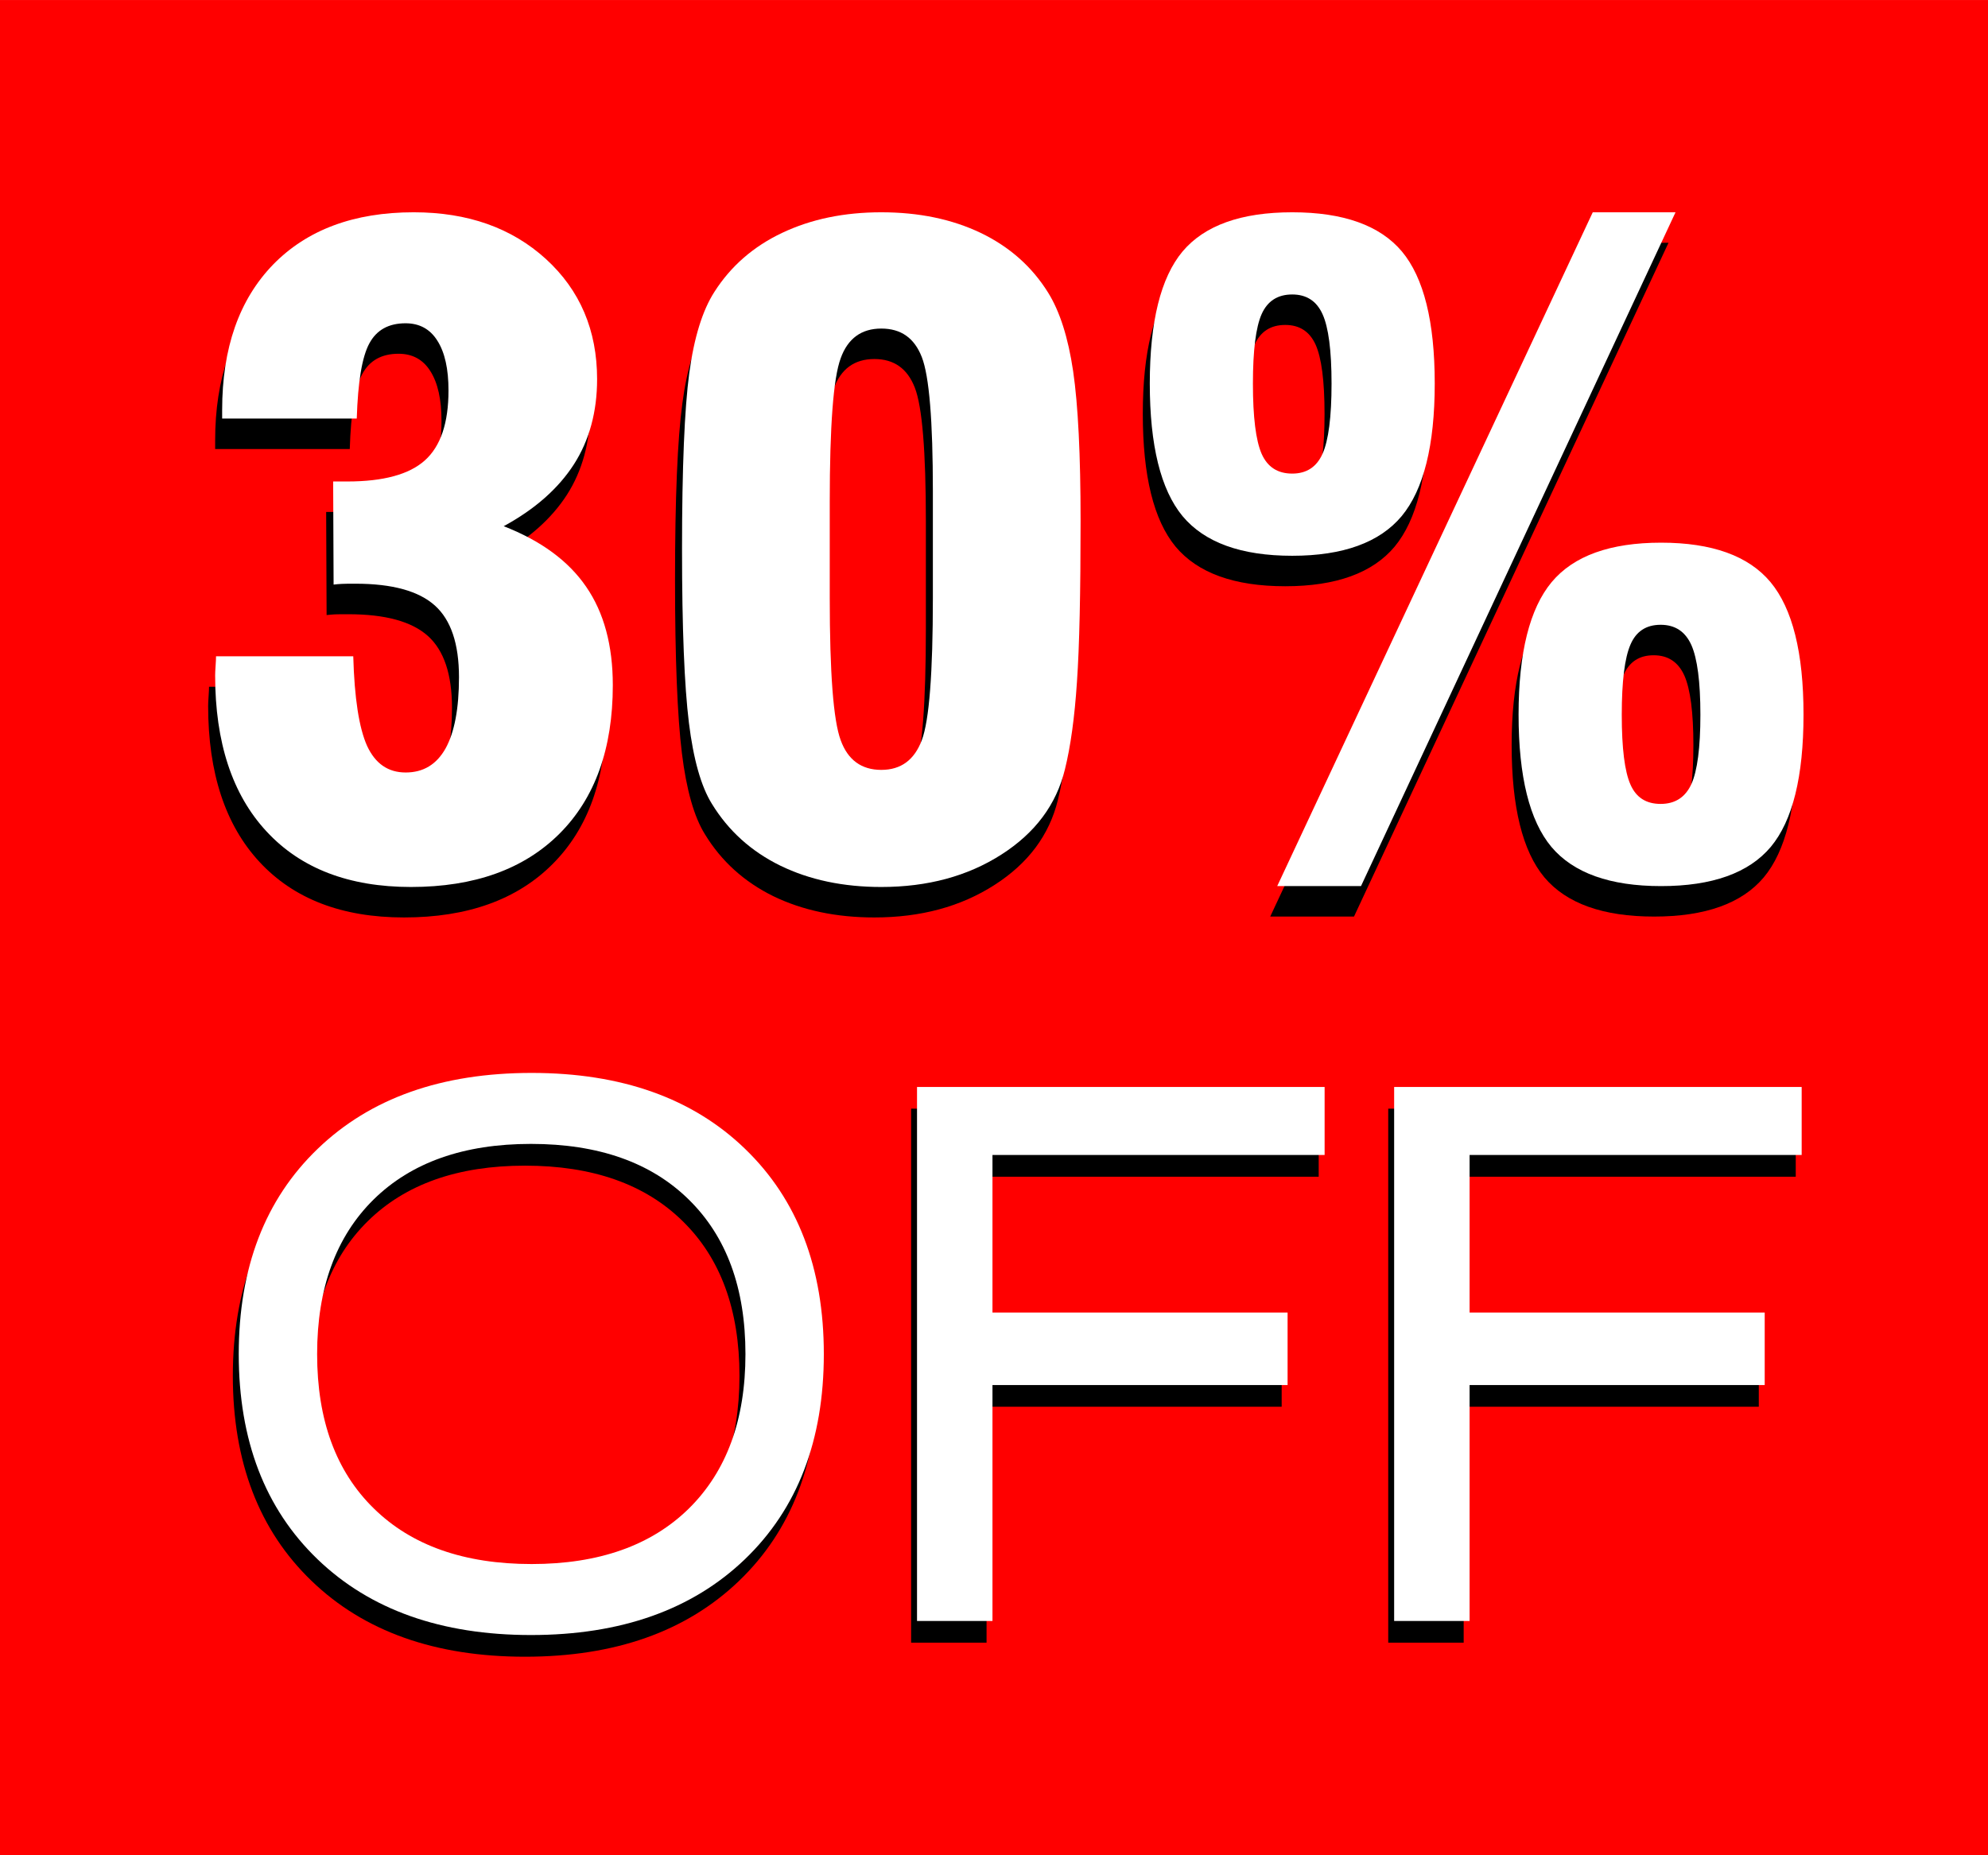 <?xml version="1.0" encoding="UTF-8"?>
<!DOCTYPE svg PUBLIC "-//W3C//DTD SVG 1.1//EN" "http://www.w3.org/Graphics/SVG/1.1/DTD/svg11.dtd">
<!-- Creator: CorelDRAW X7 -->
<svg xmlns="http://www.w3.org/2000/svg" xml:space="preserve" width="75px" height="70px" version="1.1" style="shape-rendering:geometricPrecision; text-rendering:geometricPrecision; image-rendering:optimizeQuality; fill-rule:evenodd; clip-rule:evenodd"
viewBox="0 0 31250 29166"
 xmlns:xlink="http://www.w3.org/1999/xlink">
 <defs>
  <style type="text/css">
   <![CDATA[
    .fil0 {fill:red}
    .fil1 {fill:black;fill-rule:nonzero}
    .fil2 {fill:white;fill-rule:nonzero}
   ]]>
  </style>
 </defs>
 <g id="Layer_x0020_1">
  <polygon class="fil0" points="0,0 31250,0 31250,29166 0,29166 "/>
  <path class="fil1" d="M3286 10796l2157 0c18,657 91,1126 217,1408 129,280 330,419 607,419 277,0 486,-126 628,-380 139,-252 210,-625 210,-1117 0,-525 -126,-900 -377,-1127 -255,-229 -671,-343 -1251,-343 -94,0 -165,0 -213,2 -45,2 -89,7 -130,11l-7 -1621 222 0c566,0 973,-110 1221,-332 247,-222 370,-589 370,-1099 0,-337 -57,-595 -174,-781 -114,-183 -281,-275 -501,-275 -266,0 -456,106 -570,318 -115,214 -179,607 -197,1180l-2116 0 0 -135c0,-976 268,-1736 801,-2286 534,-547 1271,-822 2210,-822 850,0 1541,245 2079,735 536,491 804,1120 804,1890 0,510 -121,957 -364,1337 -245,380 -611,705 -1104,973 587,229 1017,545 1296,953 280,405 419,922 419,1548 0,996 -279,1774 -838,2333 -558,559 -1337,838 -2335,838 -974,0 -1731,-291 -2270,-872 -538,-580 -808,-1400 -808,-2453 0,-32 2,-82 7,-151 5,-69 7,-119 7,-151z"/>
  <path id="1" class="fil1" d="M12933 9120l0 758c0,1181 57,1928 172,2237 112,311 327,467 639,467 309,0 519,-156 636,-467 117,-309 174,-1056 174,-2237l0 -758 0 -921c0,-1103 -57,-1806 -174,-2106 -117,-300 -327,-449 -636,-449 -312,0 -527,155 -639,467 -115,309 -172,1062 -172,2258l0 751zm-2322 -5c0,-1287 39,-2212 115,-2773 75,-561 208,-987 396,-1278 258,-403 613,-712 1065,-925 453,-215 970,-323 1557,-323 590,0 1110,108 1564,326 451,217 803,529 1057,936 184,295 316,708 394,1237 78,531 117,1314 117,2351 0,1127 -18,1972 -57,2533 -37,561 -101,1021 -190,1378 -135,552 -467,996 -996,1335 -532,342 -1161,511 -1889,511 -600,0 -1129,-112 -1587,-334 -458,-225 -818,-550 -1076,-974 -170,-272 -291,-698 -362,-1275 -71,-577 -108,-1484 -108,-2725z"/>
  <path id="2" class="fil1" d="M25383 11716c0,527 46,893 137,1097 90,204 248,305 474,305 227,0 387,-103 483,-312 94,-208 142,-572 142,-1090 0,-519 -48,-883 -142,-1096 -96,-213 -256,-319 -483,-319 -226,0 -384,103 -474,312 -91,208 -137,577 -137,1103zm-1621 -4c0,-973 174,-1667 519,-2082 346,-414 921,-620 1720,-620 799,0 1374,206 1720,620 346,415 520,1109 520,2082 0,975 -172,1669 -516,2081 -345,410 -920,616 -1724,616 -804,0 -1378,-206 -1724,-616 -344,-412 -515,-1106 -515,-2081zm-3795 2697l4960 -10593 1301 0 -4944 10593 -1317 0zm-382 -7900c0,527 46,896 137,1104 92,208 252,311 481,311 225,0 383,-103 477,-311 93,-208 141,-577 141,-1104 0,-522 -48,-886 -141,-1092 -94,-206 -252,-309 -477,-309 -229,0 -389,103 -481,309 -91,206 -137,570 -137,1092zm-1621 -2c0,-971 171,-1662 515,-2075 346,-410 921,-616 1724,-616 804,0 1379,206 1724,616 344,413 516,1104 516,2075 0,973 -174,1669 -520,2086 -346,414 -921,623 -1720,623 -803,0 -1378,-209 -1724,-623 -344,-417 -515,-1113 -515,-2086z"/>
  <path class="fil1" d="M4892 21629c0,1039 297,1847 892,2428 593,581 1420,872 2480,872 1056,0 1880,-291 2473,-874 591,-583 887,-1391 887,-2426 0,-1037 -296,-1847 -891,-2430 -593,-584 -1420,-874 -2480,-874 -1057,0 -1880,290 -2473,874 -591,583 -888,1393 -888,2430zm-1232 0c0,-1355 412,-2430 1240,-3227 827,-796 1948,-1194 3364,-1194 1411,0 2531,398 3355,1194 825,797 1238,1872 1238,3227 0,1354 -413,2430 -1240,3224 -828,795 -1948,1192 -3364,1192 -1411,0 -2531,-397 -3355,-1192 -826,-794 -1238,-1870 -1238,-3224z"/>
  <polygon id="1" class="fil1" points="14322,25824 14322,17429 20729,17429 20729,18499 15508,18499 15508,20976 20147,20976 20147,22115 15508,22115 15508,25824 "/>
  <polygon id="2" class="fil1" points="21822,25824 21822,17429 28228,17429 28228,18499 23008,18499 23008,20976 27647,20976 27647,22115 23008,22115 23008,25824 "/>
  <path class="fil2" d="M3396 10317l2157 0c18,657 91,1126 217,1408 129,279 330,419 607,419 277,0 486,-126 628,-380 139,-252 210,-625 210,-1118 0,-524 -126,-899 -378,-1126 -254,-229 -670,-344 -1250,-344 -94,0 -165,0 -213,3 -46,2 -89,6 -130,11l-7 -1621 222 0c566,0 973,-110 1220,-332 248,-222 371,-589 371,-1099 0,-337 -57,-596 -174,-781 -114,-183 -281,-275 -501,-275 -266,0 -456,105 -570,318 -115,213 -179,607 -197,1180l-2116 0 0 -135c0,-976 268,-1736 801,-2286 534,-547 1271,-822 2210,-822 850,0 1541,245 2079,735 536,490 804,1120 804,1889 0,511 -121,958 -364,1338 -245,380 -611,705 -1104,973 586,229 1017,545 1296,952 280,406 419,923 419,1548 0,996 -279,1775 -838,2334 -559,558 -1337,838 -2335,838 -974,0 -1732,-291 -2270,-873 -538,-579 -808,-1399 -808,-2452 0,-32 2,-83 7,-151 5,-69 7,-119 7,-151z"/>
  <path id="1" class="fil2" d="M13043 8640l0 758c0,1182 57,1929 172,2238 112,311 327,467 638,467 310,0 520,-156 637,-467 117,-309 174,-1056 174,-2238l0 -758 0 -920c0,-1104 -57,-1807 -174,-2107 -117,-300 -327,-448 -637,-448 -311,0 -526,155 -638,467 -115,309 -172,1062 -172,2257l0 751zm-2322 -4c0,-1287 39,-2212 114,-2773 76,-561 209,-987 397,-1278 258,-403 613,-712 1064,-925 454,-215 971,-323 1557,-323 591,0 1111,108 1565,325 451,218 803,529 1057,937 184,295 316,707 394,1236 78,532 117,1315 117,2352 0,1127 -18,1972 -57,2533 -37,561 -101,1021 -190,1378 -135,552 -467,996 -996,1335 -532,341 -1161,511 -1890,511 -599,0 -1128,-112 -1586,-335 -458,-224 -818,-549 -1077,-973 -169,-272 -290,-698 -361,-1275 -71,-577 -108,-1484 -108,-2725z"/>
  <path id="2" class="fil2" d="M25493 11237c0,527 46,893 137,1097 89,204 247,304 474,304 227,0 387,-103 483,-311 94,-208 142,-572 142,-1090 0,-520 -48,-884 -142,-1097 -96,-213 -256,-318 -483,-318 -227,0 -385,103 -474,311 -91,209 -137,577 -137,1104zm-1622 -4c0,-974 175,-1667 520,-2082 346,-414 921,-620 1720,-620 799,0 1374,206 1720,620 345,415 519,1108 519,2082 0,975 -171,1669 -515,2081 -345,410 -920,616 -1724,616 -804,0 -1378,-206 -1724,-616 -344,-412 -516,-1106 -516,-2081zm-3794 2697l4960 -10593 1301 0 -4944 10593 -1317 0zm-382 -7900c0,527 46,895 137,1104 92,208 252,311 481,311 224,0 383,-103 476,-311 94,-209 142,-577 142,-1104 0,-522 -48,-886 -142,-1092 -93,-206 -252,-309 -476,-309 -229,0 -389,103 -481,309 -91,206 -137,570 -137,1092zm-1621 -2c0,-971 171,-1663 515,-2075 346,-410 920,-616 1724,-616 804,0 1379,206 1724,616 344,412 516,1104 516,2075 0,973 -174,1669 -520,2086 -346,414 -921,623 -1720,623 -804,0 -1378,-209 -1724,-623 -344,-417 -515,-1113 -515,-2086z"/>
  <path class="fil2" d="M4985 21287c0,1039 297,1847 892,2428 593,582 1420,873 2480,873 1056,0 1880,-291 2473,-874 591,-584 888,-1392 888,-2427 0,-1037 -297,-1847 -892,-2430 -593,-583 -1420,-874 -2480,-874 -1057,0 -1880,291 -2473,874 -591,583 -888,1393 -888,2430zm-1232 0c0,-1354 412,-2430 1240,-3226 827,-797 1948,-1194 3364,-1194 1411,0 2531,397 3355,1194 825,796 1238,1872 1238,3226 0,1355 -413,2430 -1240,3225 -828,794 -1948,1192 -3364,1192 -1411,0 -2531,-398 -3355,-1192 -826,-795 -1238,-1870 -1238,-3225z"/>
  <polygon id="1" class="fil2" points="14415,25483 14415,17088 20822,17088 20822,18157 15601,18157 15601,20634 20240,20634 20240,21774 15601,21774 15601,25483 "/>
  <polygon id="2" class="fil2" points="21915,25483 21915,17088 28321,17088 28321,18157 23101,18157 23101,20634 27740,20634 27740,21774 23101,21774 23101,25483 "/>
 </g>
</svg>
